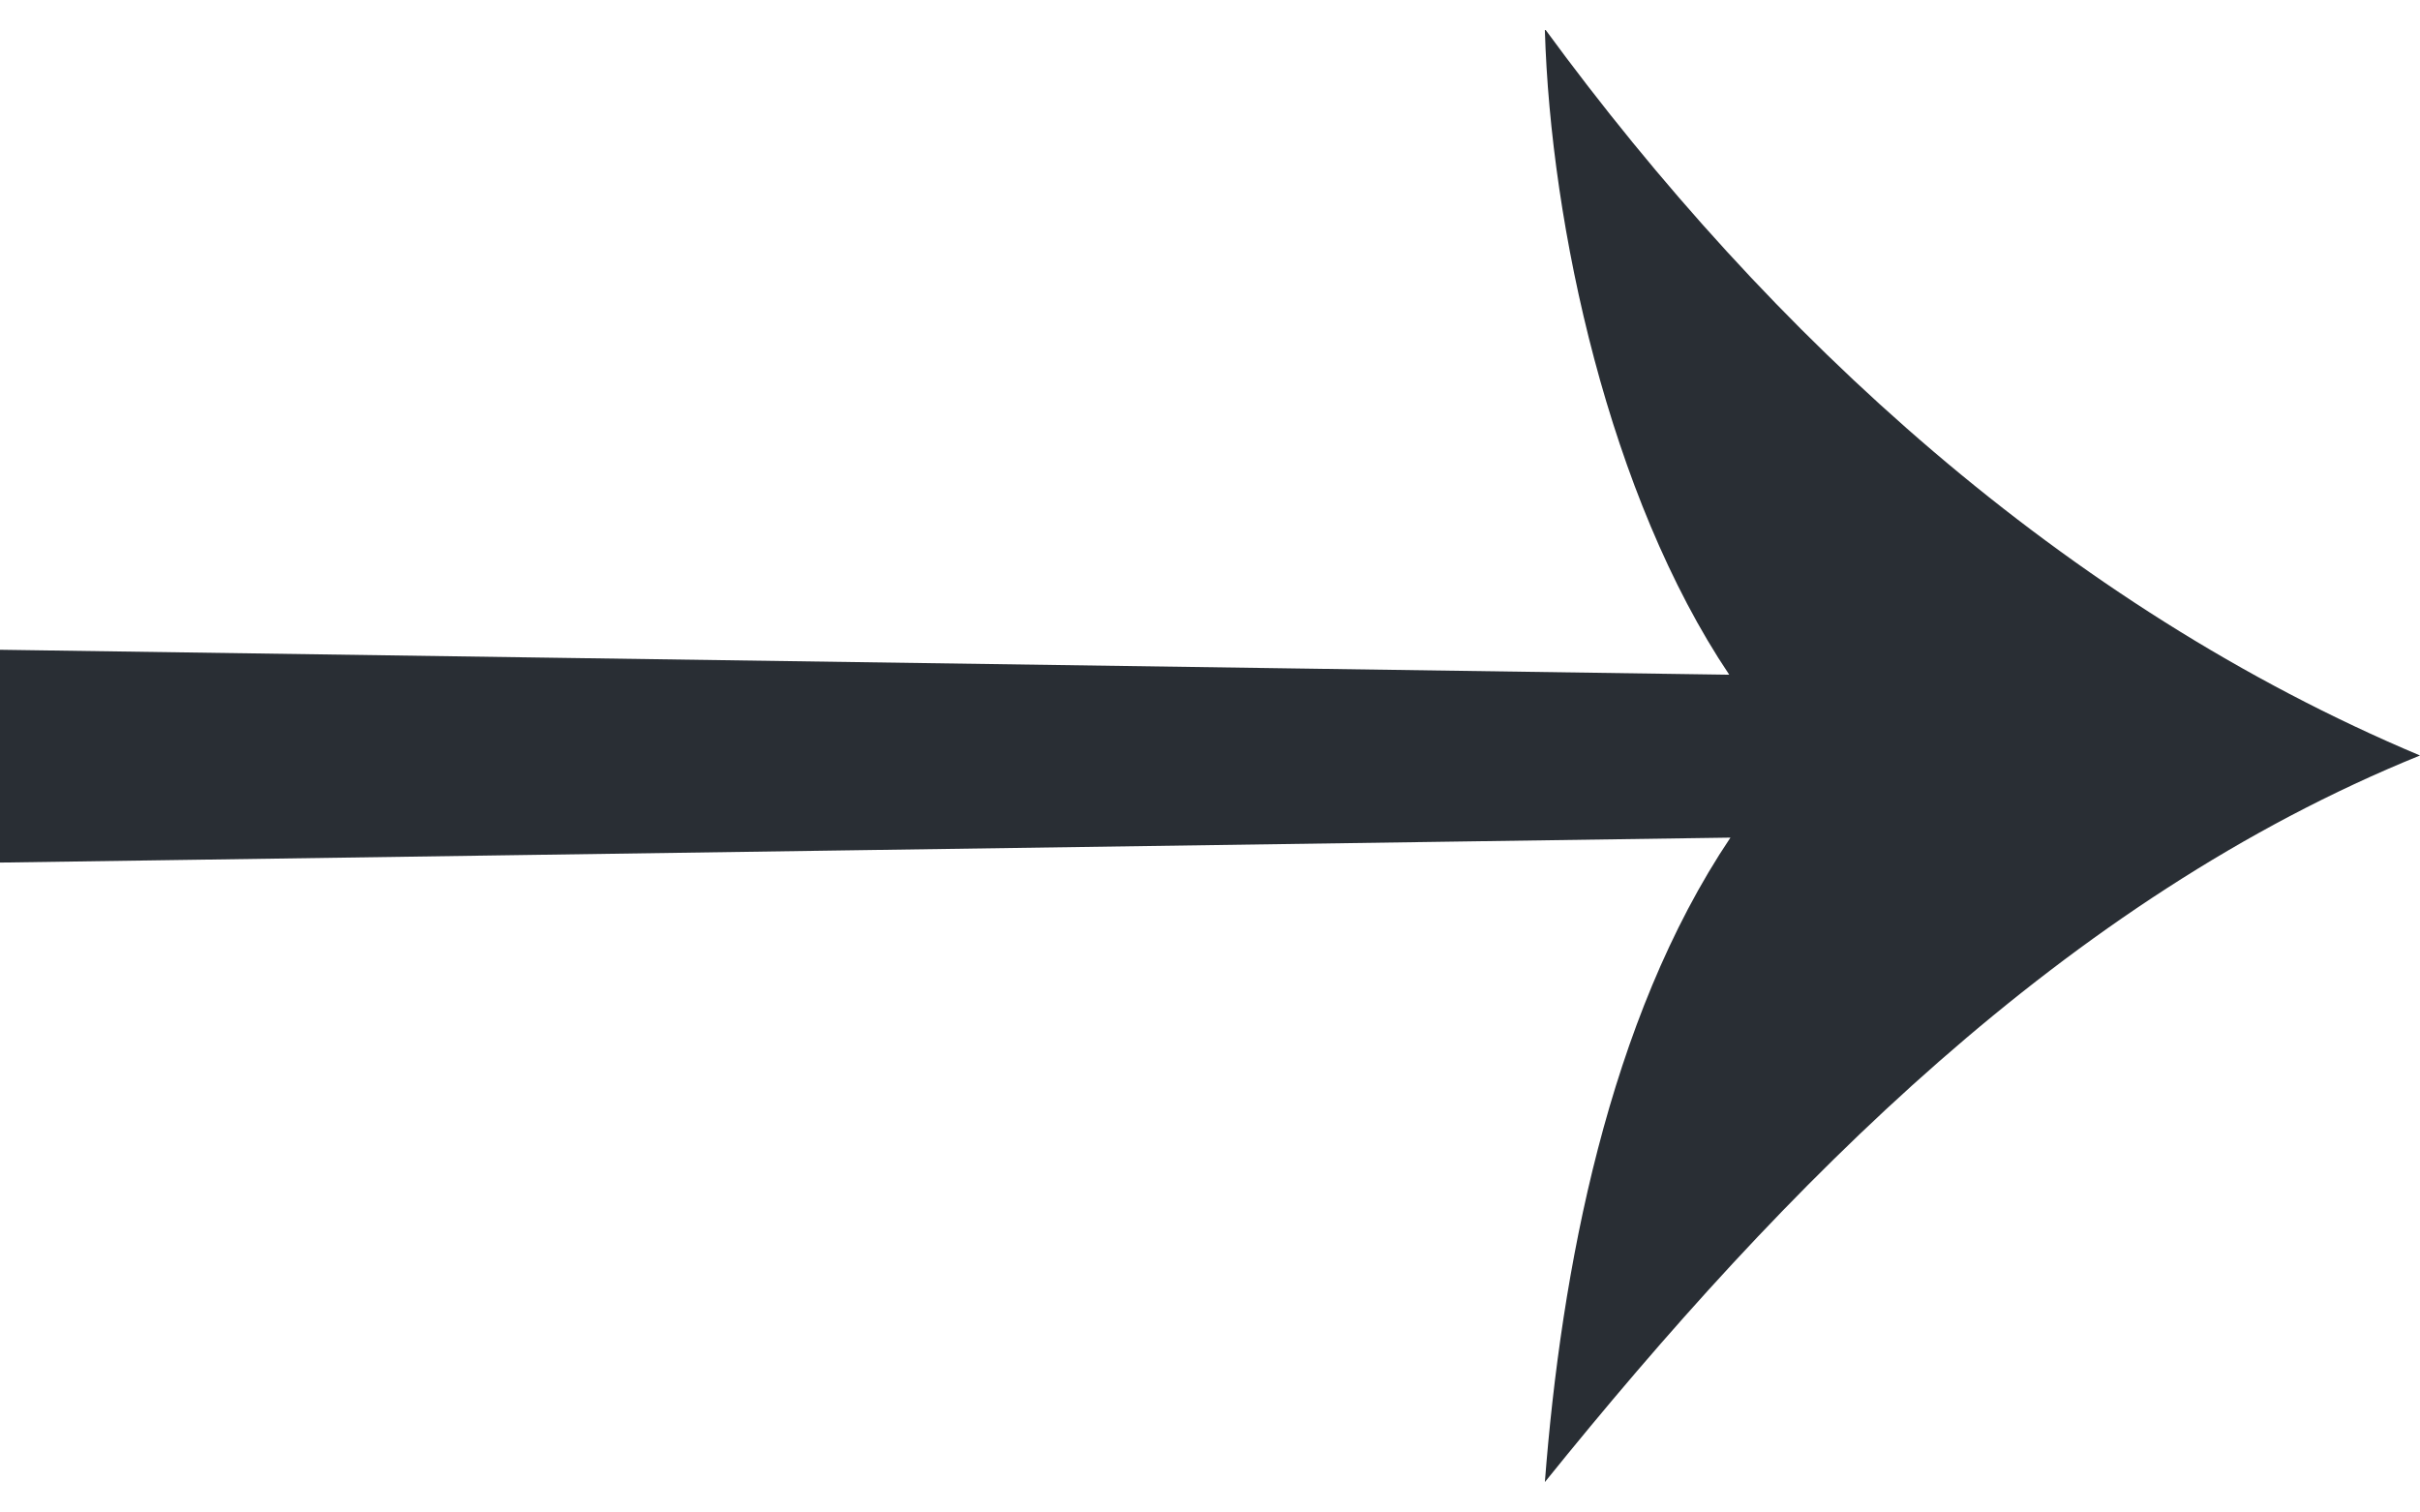 <svg width="16" height="10" viewBox="0 0 16 10" fill="none" xmlns="http://www.w3.org/2000/svg">
<g clip-path="url(#clip0_21728_6422)">
<path d="M10.214 0.199C10.252 1.497 10.641 3.281 11.433 4.461L0 4.296V5.703L11.441 5.538C10.633 6.741 10.322 8.4 10.214 9.799C11.798 7.834 13.654 5.947 16 4.995C13.647 4.005 11.705 2.228 10.214 0.191V0.199Z" fill="#292E34"/>
</g>
<defs>
<clipPath id="clip0_21728_6422">
<rect width="16" height="9.6" fill="white" transform="translate(0 0.199)"/>
</clipPath>
</defs>
</svg>
